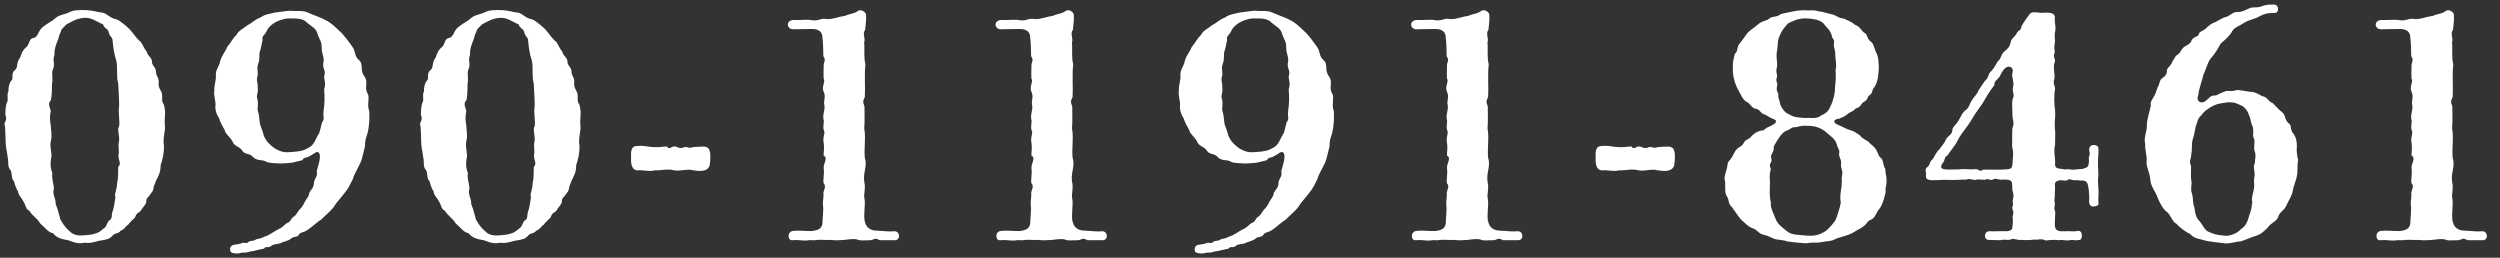 <svg width="194" height="20" viewBox="0 0 194 20" fill="none" xmlns="http://www.w3.org/2000/svg">
<rect x="0" y="0" width="194" height="20" fill="#333333" stroke="none"/>
<path d="M12.726 11.32C12.726 11.944 12.63 12.304 12.462 12.832C12.486 13.504 12.15 13.816 12.006 14.296C11.862 14.56 11.958 14.776 11.718 14.992C11.574 15.28 11.31 15.352 11.358 15.664C11.286 15.928 11.118 16.024 10.95 16.312C10.806 16.552 10.638 16.408 10.47 16.888C10.35 16.984 10.062 17.272 9.942 17.44C9.75 17.536 9.678 17.8 9.366 17.896C9.198 18.16 8.934 18.04 8.742 18.28C8.478 18.568 8.286 18.568 7.974 18.64C7.566 18.664 7.11 18.928 6.582 18.832C5.958 18.976 5.55 18.712 5.286 18.64C5.022 18.592 4.422 18.52 4.134 18.112C3.678 17.992 3.558 17.704 3.102 17.32C2.934 16.984 2.526 16.768 2.262 16.336C1.998 16.264 1.998 15.88 1.806 15.616C1.686 15.352 1.422 15.16 1.398 14.848C1.302 14.728 1.134 14.32 1.086 14.056C0.87 13.936 0.942 13.36 0.822 13.216C0.582 12.952 0.654 12.64 0.63 12.376C0.582 12.232 0.558 11.8 0.486 11.536C0.414 11.128 0.438 10.36 0.39 9.808C0.222 9.424 0.63 9.448 0.414 8.896C0.414 8.68 0.414 8.44 0.51 8.008C0.702 7.816 0.486 7.36 0.654 7.096C0.654 6.928 0.654 6.496 0.918 6.208C1.062 6.064 0.822 5.68 1.182 5.416C1.398 5.272 1.254 4.864 1.542 4.504C1.71 4.072 1.734 3.952 1.974 3.712C2.286 3.52 2.238 3.064 2.502 2.968C3.03 2.896 2.862 2.464 3.342 2.08C3.774 1.744 4.086 1.624 4.302 1.408C4.59 1.144 5.046 1.12 5.382 0.952C5.742 0.76 6.126 0.784 6.582 0.784C7.134 0.784 7.614 0.952 7.878 0.976C8.214 0.952 8.526 1.432 9.054 1.504C9.318 1.6 9.894 2.104 10.062 2.272C10.446 2.704 10.566 2.968 10.926 3.256C11.094 3.472 11.142 3.712 11.382 4C11.478 4.384 11.742 4.408 11.79 4.744C11.742 5.056 12.126 5.248 12.102 5.56C12.126 5.968 12.318 5.944 12.318 6.376C12.246 6.736 12.462 6.976 12.558 7.216C12.63 7.6 12.51 7.888 12.702 8.08C12.918 8.752 12.726 9.16 12.798 9.784C12.846 10.144 12.606 10.768 12.726 11.32ZM9.246 9.784C9.318 9.376 9.15 8.776 9.246 8.224C9.246 7.528 9.198 7.216 9.174 6.472C9.006 5.944 9.15 5.296 9.03 4.72C8.838 4.144 8.79 3.664 8.742 3.208C8.742 2.824 8.502 2.896 8.43 2.464C8.334 2.176 8.094 2.224 7.998 1.888C7.494 1.696 7.158 1.36 6.582 1.384C5.958 1.408 5.55 1.696 5.166 1.888C4.926 2.152 4.734 2.248 4.734 2.44C4.518 2.824 4.59 2.944 4.446 3.208C4.326 3.568 4.206 3.784 4.23 4.288C4.038 4.624 4.302 5.008 4.11 5.368C3.966 5.68 4.134 6.136 4.038 6.472C4.038 6.712 4.038 7.432 3.942 7.792C3.654 8.032 3.918 8.416 3.942 8.656C3.846 8.944 3.87 9.472 3.942 9.736C3.942 10.12 4.062 10.48 3.942 10.96C3.846 11.416 4.014 11.728 3.99 12.184C3.87 12.664 3.942 13.168 4.062 13.408C3.99 13.84 4.158 14.176 4.182 14.632C4.038 15.088 4.326 15.328 4.326 15.856C4.494 16.24 4.59 16.696 4.686 17.032C4.926 17.464 5.142 17.728 5.382 17.92C5.694 18.28 6.15 18.304 6.606 18.256C6.918 18.232 7.158 18.208 7.422 18.112C7.59 18.088 7.83 17.92 8.046 17.728C8.286 17.608 8.286 17.272 8.478 17.104C8.766 16.96 8.598 16.744 8.766 16.312C8.838 16.12 8.91 15.592 8.958 15.304C8.838 15.088 9.102 14.656 9.078 14.272C9.198 13.744 9.15 13.504 9.174 12.952C9.462 12.688 9.15 12.4 9.198 12.016C9.27 11.536 9.126 11.392 9.246 10.912C9.27 10.408 9.078 10.072 9.246 9.784ZM28.321 11.368L28.081 12.328C27.961 12.784 27.481 13.456 27.385 13.888C27.097 14.44 27.097 14.536 26.689 15.04C26.401 15.424 26.113 15.688 25.873 16.096C25.657 16.384 25.105 16.84 24.913 17.056C24.625 17.2 24.265 17.584 23.857 17.848C23.521 18.088 23.329 17.968 23.161 18.256C23.041 18.424 22.753 18.352 22.609 18.496C22.321 18.736 22.057 18.712 21.745 18.88C21.457 18.976 21.241 18.904 21.001 19.12C20.737 19.264 20.641 19.072 20.497 19.288C20.113 19.384 19.897 19.408 19.657 19.48C19.273 19.504 19.273 19.624 18.889 19.6C18.745 19.576 18.673 19.672 18.385 19.672C17.881 19.648 17.857 19.528 17.857 19.336C17.857 19.096 18.025 19 18.265 18.976C18.433 18.952 18.577 18.952 18.793 18.856C19.009 18.784 19.081 18.952 19.273 18.784C19.441 18.64 19.657 18.736 19.849 18.592C19.993 18.496 20.089 18.592 20.545 18.352C20.881 18.28 21.265 17.944 21.673 17.752C21.961 17.632 22.033 17.464 22.249 17.32C22.585 17.224 22.561 16.96 22.753 16.84C22.945 16.744 22.993 16.6 23.233 16.264C23.425 16.096 23.497 15.976 23.665 15.64C23.809 15.376 23.953 15.304 24.001 14.968C24.121 14.704 24.361 14.584 24.361 14.2C24.361 13.912 24.697 13.624 24.577 13.36C24.577 13.12 24.937 12.304 24.793 11.944C24.649 11.584 24.361 11.968 24.025 12.112C23.737 12.304 23.593 12.16 23.473 12.424C23.161 12.52 23.041 12.52 22.705 12.616C22.393 12.664 22.153 12.664 21.793 12.688C21.289 12.664 20.953 12.664 20.689 12.568C20.425 12.352 20.017 12.52 19.681 12.232C19.393 11.848 19.009 12.04 18.793 11.68C18.577 11.344 18.169 11.368 18.049 10.984C17.833 10.6 17.449 10.336 17.449 10.12C17.281 9.808 17.089 9.496 16.993 9.16C16.801 8.896 16.657 8.416 16.729 8.128C16.729 7.816 16.561 7.336 16.633 7.024C16.609 6.568 16.777 6.28 16.753 5.848C16.705 5.416 17.041 5.128 17.089 4.72C17.257 4.216 17.497 4 17.617 3.664C17.977 3.232 18.001 3.04 18.337 2.728C18.505 2.368 18.817 2.272 19.201 1.96C19.585 1.768 19.753 1.528 20.209 1.36C20.593 1.072 21.025 1.072 21.313 0.976C21.553 0.952 22.153 0.856 22.513 0.832C23.185 0.904 23.473 0.76 24.001 1.024C24.433 1.216 24.913 1.36 25.249 1.552C25.657 1.744 25.945 2.032 26.305 2.368C26.737 2.752 27.049 3.232 27.337 3.616C27.625 4 27.481 4.336 27.841 4.648C28.249 4.984 27.889 5.392 28.273 5.92C28.633 6.4 28.201 6.784 28.561 7.312C28.681 7.696 28.465 8.128 28.657 8.632C28.681 9.232 28.657 9.712 28.537 10.288C28.393 10.72 28.321 10.888 28.321 11.368ZM25.153 6.928C25.345 6.4 25.081 6.136 25.177 5.824C25.297 5.416 24.985 5.344 25.105 4.792C25.177 4.432 24.961 4.192 24.961 3.712C24.985 3.256 24.793 3.064 24.673 2.728C24.553 2.176 24.193 2.08 23.833 1.768C23.545 1.408 22.921 1.432 22.609 1.432C22.153 1.384 21.529 1.6 21.193 1.84C20.953 2.032 20.833 2.128 20.713 2.368C20.569 2.728 20.281 2.8 20.377 3.088C20.281 3.52 20.257 3.736 20.161 4C20.089 4.288 20.185 4.552 20.041 4.936C19.897 5.296 20.041 5.512 19.993 5.872C19.849 6.28 20.041 6.376 19.993 6.808C20.089 7.168 19.825 7.432 19.993 7.744C20.065 8.248 19.921 8.44 20.041 8.704C20.137 9.064 20.137 9.496 20.185 9.664C20.257 9.88 20.401 10.216 20.473 10.528C20.641 10.96 20.953 11.248 21.313 11.512C21.817 11.8 22.105 11.848 22.585 11.8C23.281 11.752 23.545 11.704 23.953 11.464C24.409 11.248 24.505 10.696 24.769 10.336C24.841 10.096 24.889 9.928 24.985 9.496C25.225 9.232 25.057 9.04 25.105 8.656C25.201 8.032 25.201 7.48 25.153 6.928ZM44.972 11.32C44.972 11.944 44.876 12.304 44.708 12.832C44.732 13.504 44.396 13.816 44.252 14.296C44.108 14.56 44.204 14.776 43.964 14.992C43.82 15.28 43.556 15.352 43.604 15.664C43.532 15.928 43.364 16.024 43.196 16.312C43.052 16.552 42.884 16.408 42.716 16.888C42.596 16.984 42.308 17.272 42.188 17.44C41.996 17.536 41.924 17.8 41.612 17.896C41.444 18.16 41.18 18.04 40.988 18.28C40.724 18.568 40.532 18.568 40.22 18.64C39.812 18.664 39.356 18.928 38.828 18.832C38.204 18.976 37.796 18.712 37.532 18.64C37.268 18.592 36.668 18.52 36.38 18.112C35.924 17.992 35.804 17.704 35.348 17.32C35.18 16.984 34.772 16.768 34.508 16.336C34.244 16.264 34.244 15.88 34.052 15.616C33.932 15.352 33.668 15.16 33.644 14.848C33.548 14.728 33.38 14.32 33.332 14.056C33.116 13.936 33.188 13.36 33.068 13.216C32.828 12.952 32.9 12.64 32.876 12.376C32.828 12.232 32.804 11.8 32.732 11.536C32.66 11.128 32.684 10.36 32.636 9.808C32.468 9.424 32.876 9.448 32.66 8.896C32.66 8.68 32.66 8.44 32.756 8.008C32.948 7.816 32.732 7.36 32.9 7.096C32.9 6.928 32.9 6.496 33.164 6.208C33.308 6.064 33.068 5.68 33.428 5.416C33.644 5.272 33.5 4.864 33.788 4.504C33.956 4.072 33.98 3.952 34.22 3.712C34.532 3.52 34.484 3.064 34.748 2.968C35.276 2.896 35.108 2.464 35.588 2.08C36.02 1.744 36.332 1.624 36.548 1.408C36.836 1.144 37.292 1.12 37.628 0.952C37.988 0.76 38.372 0.784 38.828 0.784C39.38 0.784 39.86 0.952 40.124 0.976C40.46 0.952 40.772 1.432 41.3 1.504C41.564 1.6 42.14 2.104 42.308 2.272C42.692 2.704 42.812 2.968 43.172 3.256C43.34 3.472 43.388 3.712 43.628 4C43.724 4.384 43.988 4.408 44.036 4.744C43.988 5.056 44.372 5.248 44.348 5.56C44.372 5.968 44.564 5.944 44.564 6.376C44.492 6.736 44.708 6.976 44.804 7.216C44.876 7.6 44.756 7.888 44.948 8.08C45.164 8.752 44.972 9.16 45.044 9.784C45.092 10.144 44.852 10.768 44.972 11.32ZM41.492 9.784C41.564 9.376 41.396 8.776 41.492 8.224C41.492 7.528 41.444 7.216 41.42 6.472C41.252 5.944 41.396 5.296 41.276 4.72C41.084 4.144 41.036 3.664 40.988 3.208C40.988 2.824 40.748 2.896 40.676 2.464C40.58 2.176 40.34 2.224 40.244 1.888C39.74 1.696 39.404 1.36 38.828 1.384C38.204 1.408 37.796 1.696 37.412 1.888C37.172 2.152 36.98 2.248 36.98 2.44C36.764 2.824 36.836 2.944 36.692 3.208C36.572 3.568 36.452 3.784 36.476 4.288C36.284 4.624 36.548 5.008 36.356 5.368C36.212 5.68 36.38 6.136 36.284 6.472C36.284 6.712 36.284 7.432 36.188 7.792C35.9 8.032 36.164 8.416 36.188 8.656C36.092 8.944 36.116 9.472 36.188 9.736C36.188 10.12 36.308 10.48 36.188 10.96C36.092 11.416 36.26 11.728 36.236 12.184C36.116 12.664 36.188 13.168 36.308 13.408C36.236 13.84 36.404 14.176 36.428 14.632C36.284 15.088 36.572 15.328 36.572 15.856C36.74 16.24 36.836 16.696 36.932 17.032C37.172 17.464 37.388 17.728 37.628 17.92C37.94 18.28 38.396 18.304 38.852 18.256C39.164 18.232 39.404 18.208 39.668 18.112C39.836 18.088 40.076 17.92 40.292 17.728C40.532 17.608 40.532 17.272 40.724 17.104C41.012 16.96 40.844 16.744 41.012 16.312C41.084 16.12 41.156 15.592 41.204 15.304C41.084 15.088 41.348 14.656 41.324 14.272C41.444 13.744 41.396 13.504 41.42 12.952C41.708 12.688 41.396 12.4 41.444 12.016C41.516 11.536 41.372 11.392 41.492 10.912C41.516 10.408 41.324 10.072 41.492 9.784ZM54.975 11.512C55.167 11.752 55.144 12.28 55.072 12.832C54.904 13.36 54.255 13.288 53.776 13.216C53.343 13.072 52.791 13.312 52.288 13.216C51.831 13.072 51.352 13.24 50.8 13.216C50.392 13.336 50.056 13.192 49.528 13.216C48.952 13.264 48.952 12.52 48.975 12.232C48.975 12.088 48.88 11.416 49.312 11.344C49.959 11.248 50.272 11.416 50.8 11.416C51.208 11.44 51.447 11.368 51.76 11.368C51.928 11.68 52.144 11.32 52.336 11.368C52.575 11.344 52.672 11.608 53.127 11.416C53.295 11.344 53.464 11.56 53.776 11.416C54.592 11.368 54.76 11.32 54.975 11.512ZM69.365 17.944C69.869 17.896 69.917 18.688 69.389 18.64C68.981 18.64 68.693 18.64 68.261 18.64C67.853 18.4 67.829 18.616 67.541 18.64C66.989 18.64 66.773 18.688 66.605 18.616C66.317 18.496 65.957 18.568 65.525 18.616C65.261 18.616 64.901 18.688 64.469 18.616C64.205 18.64 63.869 18.592 63.413 18.616C63.101 18.688 62.957 18.592 62.597 18.664C62.285 18.688 61.925 18.592 61.493 18.64C61.109 18.688 61.061 17.968 61.541 17.92C62.213 17.848 62.789 17.992 63.221 17.896C63.557 17.824 63.749 17.704 63.821 17.368C63.821 17.056 63.917 16.24 63.869 15.976C63.821 15.568 63.941 15.28 63.893 15.04C63.893 14.728 64.157 14.488 63.917 14.224C63.845 14.008 63.989 13.432 63.917 13.048C63.893 12.664 64.277 12.28 63.917 12.064C63.893 11.896 63.989 11.536 63.917 11.08C63.821 10.528 64.085 10.384 63.917 10.072C63.845 9.76 63.965 9.52 63.917 9.328C63.797 8.848 64.061 8.584 63.965 8.104C63.893 7.792 64.109 7.552 63.917 7.12C63.725 6.712 64.085 6.328 63.917 6.112C63.893 5.632 63.917 5.44 63.917 5.128C63.893 4.816 64.133 4.72 63.893 4.36C63.869 3.928 63.893 3.424 63.821 2.92C63.821 2.512 63.581 2.248 63.005 2.248C62.429 2.248 62.117 2.272 61.541 2.272C61.013 2.272 60.941 1.504 61.685 1.552C62.165 1.576 62.717 1.48 63.029 1.576C63.629 1.624 63.653 1.384 64.181 1.48C64.661 1.504 65.069 1.288 65.549 1.24C66.029 1.024 66.149 1.12 66.533 0.88C66.797 0.64 67.253 0.952 67.205 1.216C67.229 1.648 67.157 1.984 67.133 2.32C66.893 2.608 67.181 2.992 67.061 3.28C67.109 3.832 67.013 4.456 67.157 4.984C67.061 5.776 67.157 6.856 67.109 7.528C66.821 8.08 67.133 7.984 67.085 8.512C67.085 9.136 67.109 9.472 67.061 9.952C67.205 10.672 67.037 11.464 67.109 12.232C67.325 12.928 66.965 13.336 67.061 14.08C67.205 14.584 66.989 15.136 67.085 15.424C67.181 15.88 66.965 16.84 67.133 17.272C67.277 17.824 67.805 17.896 67.997 17.896C68.669 17.92 68.981 17.992 69.365 17.944ZM85.488 17.944C85.992 17.896 86.04 18.688 85.512 18.64C85.104 18.64 84.816 18.64 84.384 18.64C83.976 18.4 83.952 18.616 83.664 18.64C83.112 18.64 82.896 18.688 82.728 18.616C82.44 18.496 82.08 18.568 81.648 18.616C81.384 18.616 81.024 18.688 80.592 18.616C80.328 18.64 79.992 18.592 79.536 18.616C79.224 18.688 79.08 18.592 78.72 18.664C78.408 18.688 78.048 18.592 77.616 18.64C77.232 18.688 77.184 17.968 77.664 17.92C78.336 17.848 78.912 17.992 79.344 17.896C79.68 17.824 79.872 17.704 79.944 17.368C79.944 17.056 80.04 16.24 79.992 15.976C79.944 15.568 80.064 15.28 80.016 15.04C80.016 14.728 80.28 14.488 80.04 14.224C79.968 14.008 80.112 13.432 80.04 13.048C80.016 12.664 80.4 12.28 80.04 12.064C80.016 11.896 80.112 11.536 80.04 11.08C79.944 10.528 80.208 10.384 80.04 10.072C79.968 9.76 80.088 9.52 80.04 9.328C79.92 8.848 80.184 8.584 80.088 8.104C80.016 7.792 80.232 7.552 80.04 7.12C79.848 6.712 80.208 6.328 80.04 6.112C80.016 5.632 80.04 5.44 80.04 5.128C80.016 4.816 80.256 4.72 80.016 4.36C79.992 3.928 80.016 3.424 79.944 2.92C79.944 2.512 79.704 2.248 79.128 2.248C78.552 2.248 78.24 2.272 77.664 2.272C77.136 2.272 77.064 1.504 77.808 1.552C78.288 1.576 78.84 1.48 79.152 1.576C79.752 1.624 79.776 1.384 80.304 1.48C80.784 1.504 81.192 1.288 81.672 1.24C82.152 1.024 82.272 1.12 82.656 0.88C82.92 0.64 83.376 0.952 83.328 1.216C83.352 1.648 83.28 1.984 83.256 2.32C83.016 2.608 83.304 2.992 83.184 3.28C83.232 3.832 83.136 4.456 83.28 4.984C83.184 5.776 83.28 6.856 83.232 7.528C82.944 8.08 83.256 7.984 83.208 8.512C83.208 9.136 83.232 9.472 83.184 9.952C83.328 10.672 83.16 11.464 83.232 12.232C83.448 12.928 83.088 13.336 83.184 14.08C83.328 14.584 83.112 15.136 83.208 15.424C83.304 15.88 83.088 16.84 83.256 17.272C83.4 17.824 83.928 17.896 84.12 17.896C84.792 17.92 85.104 17.992 85.488 17.944ZM103.171 11.368L102.931 12.328C102.811 12.784 102.331 13.456 102.235 13.888C101.947 14.44 101.947 14.536 101.539 15.04C101.251 15.424 100.963 15.688 100.723 16.096C100.507 16.384 99.955 16.84 99.763 17.056C99.475 17.2 99.115 17.584 98.707 17.848C98.371 18.088 98.179 17.968 98.011 18.256C97.891 18.424 97.603 18.352 97.459 18.496C97.171 18.736 96.907 18.712 96.595 18.88C96.307 18.976 96.091 18.904 95.851 19.12C95.587 19.264 95.491 19.072 95.347 19.288C94.963 19.384 94.747 19.408 94.507 19.48C94.123 19.504 94.123 19.624 93.739 19.6C93.595 19.576 93.523 19.672 93.235 19.672C92.731 19.648 92.707 19.528 92.707 19.336C92.707 19.096 92.875 19 93.115 18.976C93.283 18.952 93.427 18.952 93.643 18.856C93.859 18.784 93.931 18.952 94.123 18.784C94.291 18.64 94.507 18.736 94.699 18.592C94.843 18.496 94.939 18.592 95.395 18.352C95.731 18.28 96.115 17.944 96.523 17.752C96.811 17.632 96.883 17.464 97.099 17.32C97.435 17.224 97.411 16.96 97.603 16.84C97.795 16.744 97.843 16.6 98.083 16.264C98.275 16.096 98.347 15.976 98.515 15.64C98.659 15.376 98.803 15.304 98.851 14.968C98.971 14.704 99.211 14.584 99.211 14.2C99.211 13.912 99.547 13.624 99.427 13.36C99.427 13.12 99.787 12.304 99.643 11.944C99.499 11.584 99.211 11.968 98.875 12.112C98.587 12.304 98.443 12.16 98.323 12.424C98.011 12.52 97.891 12.52 97.555 12.616C97.243 12.664 97.003 12.664 96.643 12.688C96.139 12.664 95.803 12.664 95.539 12.568C95.275 12.352 94.867 12.52 94.531 12.232C94.243 11.848 93.859 12.04 93.643 11.68C93.427 11.344 93.019 11.368 92.899 10.984C92.683 10.6 92.299 10.336 92.299 10.12C92.131 9.808 91.939 9.496 91.843 9.16C91.651 8.896 91.507 8.416 91.579 8.128C91.579 7.816 91.411 7.336 91.483 7.024C91.459 6.568 91.627 6.28 91.603 5.848C91.555 5.416 91.891 5.128 91.939 4.72C92.107 4.216 92.347 4 92.467 3.664C92.827 3.232 92.851 3.04 93.187 2.728C93.355 2.368 93.667 2.272 94.051 1.96C94.435 1.768 94.603 1.528 95.059 1.36C95.443 1.072 95.875 1.072 96.163 0.976C96.403 0.952 97.003 0.856 97.363 0.832C98.035 0.904 98.323 0.76 98.851 1.024C99.283 1.216 99.763 1.36 100.099 1.552C100.507 1.744 100.795 2.032 101.155 2.368C101.587 2.752 101.899 3.232 102.187 3.616C102.475 4 102.331 4.336 102.691 4.648C103.099 4.984 102.739 5.392 103.123 5.92C103.483 6.4 103.051 6.784 103.411 7.312C103.531 7.696 103.315 8.128 103.507 8.632C103.531 9.232 103.507 9.712 103.387 10.288C103.243 10.72 103.171 10.888 103.171 11.368ZM100.003 6.928C100.195 6.4 99.931 6.136 100.027 5.824C100.147 5.416 99.835 5.344 99.955 4.792C100.027 4.432 99.811 4.192 99.811 3.712C99.835 3.256 99.643 3.064 99.523 2.728C99.403 2.176 99.043 2.08 98.683 1.768C98.395 1.408 97.771 1.432 97.459 1.432C97.003 1.384 96.379 1.6 96.043 1.84C95.803 2.032 95.683 2.128 95.563 2.368C95.419 2.728 95.131 2.8 95.227 3.088C95.131 3.52 95.107 3.736 95.011 4C94.939 4.288 95.035 4.552 94.891 4.936C94.747 5.296 94.891 5.512 94.843 5.872C94.699 6.28 94.891 6.376 94.843 6.808C94.939 7.168 94.675 7.432 94.843 7.744C94.915 8.248 94.771 8.44 94.891 8.704C94.987 9.064 94.987 9.496 95.035 9.664C95.107 9.88 95.251 10.216 95.323 10.528C95.491 10.96 95.803 11.248 96.163 11.512C96.667 11.8 96.955 11.848 97.435 11.8C98.131 11.752 98.395 11.704 98.803 11.464C99.259 11.248 99.355 10.696 99.619 10.336C99.691 10.096 99.739 9.928 99.835 9.496C100.075 9.232 99.907 9.04 99.955 8.656C100.051 8.032 100.051 7.48 100.003 6.928ZM117.734 17.944C118.238 17.896 118.286 18.688 117.758 18.64C117.35 18.64 117.062 18.64 116.63 18.64C116.222 18.4 116.198 18.616 115.91 18.64C115.358 18.64 115.142 18.688 114.974 18.616C114.686 18.496 114.326 18.568 113.894 18.616C113.63 18.616 113.27 18.688 112.838 18.616C112.574 18.64 112.238 18.592 111.782 18.616C111.47 18.688 111.326 18.592 110.966 18.664C110.654 18.688 110.294 18.592 109.862 18.64C109.478 18.688 109.43 17.968 109.91 17.92C110.582 17.848 111.158 17.992 111.59 17.896C111.926 17.824 112.118 17.704 112.19 17.368C112.19 17.056 112.286 16.24 112.238 15.976C112.19 15.568 112.31 15.28 112.262 15.04C112.262 14.728 112.526 14.488 112.286 14.224C112.214 14.008 112.358 13.432 112.286 13.048C112.262 12.664 112.646 12.28 112.286 12.064C112.262 11.896 112.358 11.536 112.286 11.08C112.19 10.528 112.454 10.384 112.286 10.072C112.214 9.76 112.334 9.52 112.286 9.328C112.166 8.848 112.43 8.584 112.334 8.104C112.262 7.792 112.478 7.552 112.286 7.12C112.094 6.712 112.454 6.328 112.286 6.112C112.262 5.632 112.286 5.44 112.286 5.128C112.262 4.816 112.502 4.72 112.262 4.36C112.238 3.928 112.262 3.424 112.19 2.92C112.19 2.512 111.95 2.248 111.374 2.248C110.798 2.248 110.486 2.272 109.91 2.272C109.382 2.272 109.31 1.504 110.054 1.552C110.534 1.576 111.086 1.48 111.398 1.576C111.998 1.624 112.022 1.384 112.55 1.48C113.03 1.504 113.438 1.288 113.918 1.24C114.398 1.024 114.518 1.12 114.902 0.88C115.166 0.64 115.622 0.952 115.574 1.216C115.598 1.648 115.526 1.984 115.502 2.32C115.262 2.608 115.55 2.992 115.43 3.28C115.478 3.832 115.382 4.456 115.526 4.984C115.43 5.776 115.526 6.856 115.478 7.528C115.19 8.08 115.502 7.984 115.454 8.512C115.454 9.136 115.478 9.472 115.43 9.952C115.574 10.672 115.406 11.464 115.478 12.232C115.694 12.928 115.334 13.336 115.43 14.08C115.574 14.584 115.358 15.136 115.454 15.424C115.55 15.88 115.334 16.84 115.502 17.272C115.646 17.824 116.174 17.896 116.366 17.896C117.038 17.92 117.35 17.992 117.734 17.944ZM129.825 11.512C130.017 11.752 129.993 12.28 129.921 12.832C129.753 13.36 129.105 13.288 128.625 13.216C128.193 13.072 127.641 13.312 127.137 13.216C126.681 13.072 126.201 13.24 125.649 13.216C125.241 13.336 124.905 13.192 124.377 13.216C123.801 13.264 123.801 12.52 123.825 12.232C123.825 12.088 123.729 11.416 124.161 11.344C124.809 11.248 125.121 11.416 125.649 11.416C126.057 11.44 126.297 11.368 126.609 11.368C126.777 11.68 126.993 11.32 127.185 11.368C127.425 11.344 127.521 11.608 127.977 11.416C128.145 11.344 128.313 11.56 128.625 11.416C129.441 11.368 129.609 11.32 129.825 11.512ZM146.303 13.12C146.279 13.408 146.399 13.576 146.399 14.056C146.399 14.44 146.279 14.56 146.327 14.896C146.279 15.112 146.135 15.832 145.823 16.24C145.559 16.504 145.559 16.888 145.175 17.056C144.815 17.176 144.983 17.368 144.359 17.728C143.975 17.92 143.807 18.088 143.399 18.232C143.087 18.352 142.583 18.448 142.343 18.592C142.079 18.736 141.671 18.712 141.239 18.808C140.951 18.856 140.639 18.784 140.135 18.88C139.679 18.856 139.055 18.784 138.695 18.736C138.479 18.64 138.215 18.64 137.975 18.592C137.567 18.568 137.471 18.376 136.919 18.232C136.439 18.16 136.319 17.752 135.959 17.704C135.551 17.512 135.503 17.368 135.119 17.056C134.783 16.648 134.663 16.432 134.399 16.072C134.063 15.784 134.207 15.496 134.015 15.256C133.823 14.944 133.895 14.656 133.871 14.104C133.775 13.768 133.847 13.624 133.967 13.192C134.111 12.808 133.967 12.688 134.255 12.4C134.495 12.112 134.447 12.04 134.687 11.68C134.951 11.32 135.119 11.464 135.335 11.056C135.479 10.792 135.695 10.864 135.935 10.552C136.151 10.336 136.319 10.216 136.703 10.12C136.847 10.192 137.039 9.904 137.183 9.88C137.591 9.688 138.119 9.448 137.615 9.232C137.327 9.136 137.183 8.992 136.967 8.896C136.559 8.8 136.607 8.464 136.223 8.44C135.935 8.368 135.839 8.104 135.647 7.96C135.215 7.792 135.095 7.312 134.783 6.784C134.567 6.304 134.447 5.8 134.471 5.224C134.447 4.84 134.519 4.648 134.615 4.192C134.903 3.952 134.735 3.688 134.999 3.376C135.167 3.16 135.335 2.944 135.599 2.56C135.911 2.248 136.079 2.2 136.367 1.936C136.775 1.576 137.039 1.648 137.279 1.456C137.543 1.216 137.807 1.384 138.191 1.096C138.407 1.024 138.743 0.976 139.175 0.88C139.655 0.784 139.991 0.784 140.255 0.808C140.519 0.832 140.663 0.736 141.119 0.88C141.479 0.904 141.623 1 142.103 1.096C142.559 1.192 142.655 1.432 143.063 1.432C143.303 1.576 143.567 1.6 143.927 1.912C144.359 2.08 144.383 2.296 144.623 2.512C144.983 2.68 144.839 2.992 145.151 3.208C145.463 3.424 145.439 3.88 145.655 4.192C145.799 4.624 145.751 4.72 145.799 5.2C145.775 5.728 145.751 6.28 145.463 6.76C145.223 6.928 145.367 7.216 145.079 7.384C144.839 7.552 145.031 7.696 144.599 7.936C144.383 8.056 144.431 8.32 143.999 8.416C143.855 8.608 143.591 8.704 143.423 8.8C143.327 8.92 143.087 9.064 142.727 9.208C142.271 9.232 142.151 9.544 142.751 9.736C142.991 9.832 143.231 10 143.567 10.096C143.903 10.192 143.999 10.288 144.335 10.504C144.503 10.768 144.863 10.888 145.007 11.008C145.127 11.2 145.391 11.296 145.583 11.608C145.799 11.968 145.751 12.136 146.015 12.304C146.183 12.592 146.111 12.808 146.303 13.12ZM137.879 4.024C137.807 4.768 137.999 4.84 137.855 5.368C137.807 5.704 137.975 5.8 137.855 6.112C137.783 6.328 137.999 6.424 137.879 6.76C137.831 7.144 138.023 7.168 137.999 7.384C137.975 7.624 138.119 7.84 138.119 7.984C138.167 8.272 138.503 8.776 138.791 8.848C139.247 9.136 139.535 9.112 140.135 9.16C140.351 9.112 140.999 9.256 141.263 8.992C141.647 8.824 141.911 8.632 142.055 8.224C142.247 7.864 142.415 7.192 142.391 6.856C142.439 6.472 142.487 5.752 142.439 5.44C142.559 5.032 142.391 4.48 142.415 4.072C142.391 3.832 142.271 3.64 142.319 3.328C142.367 2.968 142.151 3.04 142.151 2.776C142.031 2.32 141.791 2.2 141.479 1.792C141.191 1.528 140.687 1.456 140.255 1.432C139.511 1.384 139.079 1.672 138.791 1.792C138.527 2.008 138.167 2.536 138.119 2.752C137.879 3.184 137.999 3.568 137.879 4.024ZM142.919 14.2C142.943 14.032 142.895 13.84 142.943 13.624C143.039 13.168 142.799 13.096 142.871 12.64C142.895 12.328 142.655 12.184 142.727 11.848C142.775 11.632 142.559 11.416 142.535 11.2C142.391 10.744 142.055 10.576 141.743 10.288C141.575 10.144 141.311 9.952 141.047 9.88C140.783 9.784 140.495 9.76 140.159 9.76C139.703 9.736 139.535 9.856 139.271 9.88C139.031 9.832 138.959 10.048 138.575 10.168C138.263 10.312 137.999 10.744 137.735 11.2C137.519 11.512 137.783 11.464 137.495 11.944C137.327 12.208 137.591 12.4 137.399 12.64C137.231 12.952 137.471 13 137.399 13.216C137.279 13.6 137.351 13.96 137.351 14.2C137.327 14.728 137.303 15.304 137.423 15.712C137.351 16.12 137.687 16.696 137.807 17.032C137.927 17.344 138.239 17.608 138.671 17.944C139.031 18.232 139.367 18.208 140.159 18.28C140.807 18.328 141.119 18.256 141.647 17.944C141.959 17.728 142.319 17.272 142.463 17.032C142.559 16.768 142.799 16.072 142.847 15.712C142.727 15.136 142.919 14.704 142.919 14.2ZM153.522 7.024L154.026 6.28C154.362 6.016 154.242 5.728 154.53 5.512C154.674 5.344 154.818 5.152 155.034 4.744C155.298 4.6 155.25 4.216 155.538 4C155.634 3.88 155.946 3.76 156.042 3.232C156.09 2.944 156.354 2.92 156.546 2.488C156.714 2.32 156.834 2.344 156.858 2.056C157.074 1.648 157.314 1.36 157.482 1.12C157.626 0.832 158.226 1 158.466 1C159.042 0.952 159.522 0.976 159.45 1.432C159.426 1.864 159.57 2.032 159.474 2.488C159.402 2.8 159.498 3.16 159.45 3.376C159.354 3.808 159.474 3.928 159.45 4.072C159.258 4.432 159.546 4.576 159.45 4.816C159.282 5.152 159.474 5.704 159.426 6.088C159.282 6.52 159.45 6.544 159.474 6.904C159.378 7.336 159.402 8.152 159.474 8.56C159.522 8.992 159.426 9.4 159.45 9.784C159.45 9.88 159.45 10 159.474 10.096C159.498 10.288 159.474 10.792 159.474 11.08C159.474 11.128 159.474 11.176 159.474 11.224C159.33 11.68 159.522 12.4 159.474 12.712C159.45 13.096 159.714 13.072 160.098 13.12C160.314 13.192 160.386 13.096 160.626 13.144C160.938 13.216 161.346 13.096 161.538 13.12C162.042 13 162.042 12.928 162.09 12.664C162.138 12.376 162.042 12.28 162.138 12.064C162.234 11.824 162.066 11.8 162.138 11.488C162.234 11.104 162.882 11.224 162.834 11.536C162.858 11.824 162.834 11.968 162.81 12.352C162.786 12.88 162.834 13.144 162.834 13.6C162.786 13.864 162.81 14.368 162.834 14.632C162.882 15.112 162.81 15.184 162.834 15.688C162.906 15.952 162.714 16 162.426 16.024C162.258 16.048 162.114 15.88 162.114 15.64C162.162 15.256 162.09 14.944 162.09 14.728C162.018 14.248 161.994 14.056 161.634 14.008C161.394 14.032 161.178 13.96 160.962 13.984C160.794 14.008 160.626 13.84 160.506 13.936C160.314 14.08 160.098 13.984 159.93 13.984C159.57 14.008 159.402 14.152 159.474 14.416C159.474 14.824 159.45 14.872 159.45 15.208C159.474 15.352 159.378 15.448 159.45 15.736C159.498 15.952 159.354 16.096 159.45 16.312C159.522 16.504 159.474 16.624 159.474 16.744C159.474 17.152 159.426 17.464 159.474 17.608C159.522 18.016 160.05 17.944 160.242 17.944C160.698 17.92 160.89 17.992 161.25 17.92C161.658 17.848 161.634 18.688 161.322 18.616C161.082 18.688 160.89 18.616 160.722 18.616C160.242 18.736 160.242 18.568 159.786 18.64C159.354 18.592 159.138 18.616 158.754 18.664C158.346 18.472 158.202 18.64 157.842 18.592C157.506 18.64 157.194 18.64 156.906 18.616C156.498 18.664 156.258 18.448 156.018 18.592C155.682 18.664 155.586 18.544 155.226 18.64C154.77 18.616 154.626 18.64 154.29 18.616C153.906 18.568 153.954 17.92 154.41 17.944C154.818 17.968 155.25 17.92 155.682 17.944C155.898 17.944 156.186 17.848 156.162 17.632C156.162 17.464 156.234 17.248 156.186 16.96C156.138 16.696 156.306 16.6 156.21 16.36C156.066 16.024 156.258 15.952 156.21 15.784C156.114 15.496 156.33 15.304 156.21 14.944C156.114 14.68 156.162 14.44 156.138 14.224C156.09 13.888 155.682 13.936 155.346 13.936C155.106 13.984 154.89 13.792 154.698 13.912C154.41 14.08 154.314 13.792 154.098 13.936C153.882 13.984 153.57 13.888 153.402 13.936C153.114 14.032 152.802 13.792 152.634 13.936C151.986 13.936 151.746 13.984 151.242 13.96C150.666 13.936 150.522 13.984 149.994 13.984C149.85 13.984 149.634 13.984 149.514 13.864C149.37 13.72 149.514 13.528 149.442 13.336C149.394 13.216 149.418 13.048 149.586 12.952C149.826 12.712 149.682 12.592 149.994 12.328C150.09 12.208 150.21 11.848 150.498 11.584C150.57 11.464 150.93 11.08 151.002 10.816C151.242 10.456 151.482 10.456 151.506 10.072C151.53 9.808 151.77 9.736 152.01 9.304C152.178 9.04 152.25 8.776 152.514 8.56C152.826 8.368 152.826 8.032 153.018 7.792C153.138 7.552 153.474 7.264 153.522 7.024ZM156.162 12.784C156.186 12.208 156.282 11.968 156.138 11.344C156.162 10.96 156.114 10.072 156.186 9.856C156.33 9.592 156.186 9.328 156.162 8.968C156.186 8.584 156.09 8.08 156.186 7.672C156.378 7.336 156.114 7.144 156.21 6.784C156.33 6.328 156.066 5.92 156.162 5.68C156.258 5.344 156.09 5.152 155.85 5.176C155.562 5.2 155.37 5.536 155.154 5.968C154.938 6.232 154.722 6.328 154.77 6.592C154.41 7.096 154.338 7.168 154.05 7.672C153.93 7.936 153.594 8.368 153.33 8.752C153.09 9.088 152.97 9.4 152.61 9.856C152.418 10.12 152.058 10.576 151.89 10.936C151.818 11.152 151.482 11.536 151.122 12.064C150.858 12.184 150.954 12.4 150.786 12.616C150.642 12.808 150.474 13.096 150.93 13.144C151.218 13.168 151.914 13.144 152.082 13.144C152.442 13.072 152.922 13.192 153.306 13.12C153.498 13.096 153.618 13.384 153.882 13.168C154.362 13.144 155.25 13.192 155.61 13.144C155.778 13.12 156.138 13.192 156.162 12.784ZM171.901 1.72L172.573 1.36C173.029 1.288 173.149 0.976 173.557 0.928C173.941 0.976 174.325 0.736 174.565 0.64C174.901 0.496 175.117 0.664 175.621 0.448C175.861 0.376 176.053 0.352 176.437 0.352C176.893 0.352 176.845 1 176.557 1C176.077 1 175.813 1.024 175.381 1.24C174.997 1.48 174.637 1.504 174.229 1.72C173.725 2.056 173.413 2.104 173.221 2.416C173.053 2.776 172.525 3.208 172.309 3.4C172.165 3.688 171.877 4.192 171.541 4.552C171.277 4.888 171.181 5.44 170.989 5.776C170.917 6.16 170.629 6.88 170.581 7.408C170.365 7.888 170.893 8.152 171.253 7.744C171.397 7.672 171.517 7.384 171.877 7.408C172.045 7.432 172.237 7.216 172.621 7.12C172.741 6.976 173.197 7.144 173.509 7C173.749 6.952 174.325 7.096 174.565 7.12C174.925 7.096 175.285 7.312 175.525 7.456C175.957 7.504 176.053 7.936 176.341 7.984C176.509 8.128 176.821 8.512 177.085 8.704C177.397 8.944 177.253 9.328 177.661 9.616C177.853 9.784 177.685 10.096 177.997 10.408C178.213 10.72 178.237 11.08 178.237 11.392C178.189 11.704 178.261 12.088 178.333 12.424C178.237 12.976 178.333 13.264 178.237 13.648C178.189 14.008 177.949 14.488 177.925 14.8C177.805 15.328 177.589 15.544 177.445 15.904C177.181 16.456 176.917 16.384 176.773 16.864C176.677 17.176 176.173 17.32 175.957 17.68C175.645 17.968 175.477 18.184 174.973 18.328C174.661 18.424 174.181 18.64 173.869 18.736C173.437 18.736 173.149 18.928 172.621 18.88C171.949 18.784 171.517 18.76 171.205 18.688C170.677 18.52 170.293 18.544 169.957 18.16C169.717 18.064 169.117 17.656 168.901 17.368C168.517 17.2 168.445 16.576 168.037 16.36C167.653 15.928 167.509 15.52 167.365 15.184C167.293 14.92 166.861 14.416 166.861 13.888C166.789 13.288 166.549 12.976 166.573 12.544C166.645 12.16 166.405 11.488 166.477 11.176C166.309 10.72 166.645 10.144 166.597 9.664C166.597 9.304 166.837 8.536 166.909 8.2C166.813 7.936 167.053 7.672 167.149 7.48C167.245 7.36 167.365 6.976 167.437 6.76C167.557 6.664 167.581 6.16 167.773 6.088C168.037 5.872 168.157 5.8 168.157 5.416C168.229 5.224 168.517 5.032 168.565 4.792C168.781 4.504 168.733 4.384 169.045 4.192C169.261 4 169.237 3.832 169.525 3.616C169.885 3.424 170.029 3.328 170.077 3.088C170.341 2.776 170.605 2.872 170.653 2.584C170.701 2.416 170.989 2.44 171.253 2.128C171.469 1.96 171.589 1.816 171.901 1.72ZM174.973 12.688C174.973 12.376 175.093 12.016 174.973 11.776C174.853 11.488 174.997 11.056 174.925 10.792C174.757 10.528 174.925 10.312 174.805 9.808C174.637 9.52 174.661 9.16 174.517 8.944C174.469 8.632 174.085 8.2 173.893 8.176C173.461 7.984 173.437 7.936 172.909 7.936C172.573 7.984 172.165 8.008 171.757 8.2C171.493 8.344 171.037 8.608 170.845 8.92C170.485 9.256 170.581 9.352 170.389 9.808C170.341 10.072 170.269 10.48 170.149 10.84C170.053 11.2 170.125 11.584 170.053 11.896C170.029 12.4 169.837 12.496 170.029 12.88C170.029 13.192 170.005 13.576 170.029 13.936C170.149 14.32 169.933 14.608 170.101 15.04C170.221 15.448 170.125 15.712 170.293 16.12C170.317 16.36 170.365 16.816 170.629 17.104C170.893 17.368 171.085 17.896 171.397 17.992C171.733 18.136 171.949 18.232 172.549 18.28C173.005 18.376 173.629 18.088 173.845 17.824C174.325 17.512 174.397 17.2 174.565 16.648C174.733 16.168 174.709 16.168 174.781 15.664C174.685 15.448 174.829 15.016 174.901 14.68C174.973 14.224 174.853 14.128 174.949 13.696C174.997 13.24 174.805 12.928 174.973 12.688ZM192.584 17.944C193.088 17.896 193.136 18.688 192.608 18.64C192.2 18.64 191.912 18.64 191.48 18.64C191.072 18.4 191.048 18.616 190.76 18.64C190.208 18.64 189.992 18.688 189.824 18.616C189.536 18.496 189.176 18.568 188.744 18.616C188.48 18.616 188.12 18.688 187.688 18.616C187.424 18.64 187.088 18.592 186.632 18.616C186.32 18.688 186.176 18.592 185.816 18.664C185.504 18.688 185.144 18.592 184.712 18.64C184.328 18.688 184.28 17.968 184.76 17.92C185.432 17.848 186.008 17.992 186.44 17.896C186.776 17.824 186.968 17.704 187.04 17.368C187.04 17.056 187.136 16.24 187.088 15.976C187.04 15.568 187.16 15.28 187.112 15.04C187.112 14.728 187.376 14.488 187.136 14.224C187.064 14.008 187.208 13.432 187.136 13.048C187.112 12.664 187.496 12.28 187.136 12.064C187.112 11.896 187.208 11.536 187.136 11.08C187.04 10.528 187.304 10.384 187.136 10.072C187.064 9.76 187.184 9.52 187.136 9.328C187.016 8.848 187.28 8.584 187.184 8.104C187.112 7.792 187.328 7.552 187.136 7.12C186.944 6.712 187.304 6.328 187.136 6.112C187.112 5.632 187.136 5.44 187.136 5.128C187.112 4.816 187.352 4.72 187.112 4.36C187.088 3.928 187.112 3.424 187.04 2.92C187.04 2.512 186.8 2.248 186.224 2.248C185.648 2.248 185.336 2.272 184.76 2.272C184.232 2.272 184.16 1.504 184.904 1.552C185.384 1.576 185.936 1.48 186.248 1.576C186.848 1.624 186.872 1.384 187.4 1.48C187.88 1.504 188.288 1.288 188.768 1.24C189.248 1.024 189.368 1.12 189.752 0.88C190.016 0.64 190.472 0.952 190.424 1.216C190.448 1.648 190.376 1.984 190.352 2.32C190.112 2.608 190.4 2.992 190.28 3.28C190.328 3.832 190.232 4.456 190.376 4.984C190.28 5.776 190.376 6.856 190.328 7.528C190.04 8.08 190.352 7.984 190.304 8.512C190.304 9.136 190.328 9.472 190.28 9.952C190.424 10.672 190.256 11.464 190.328 12.232C190.544 12.928 190.184 13.336 190.28 14.08C190.424 14.584 190.208 15.136 190.304 15.424C190.4 15.88 190.184 16.84 190.352 17.272C190.496 17.824 191.024 17.896 191.216 17.896C191.888 17.92 192.2 17.992 192.584 17.944Z" fill="white"/>
</svg>
